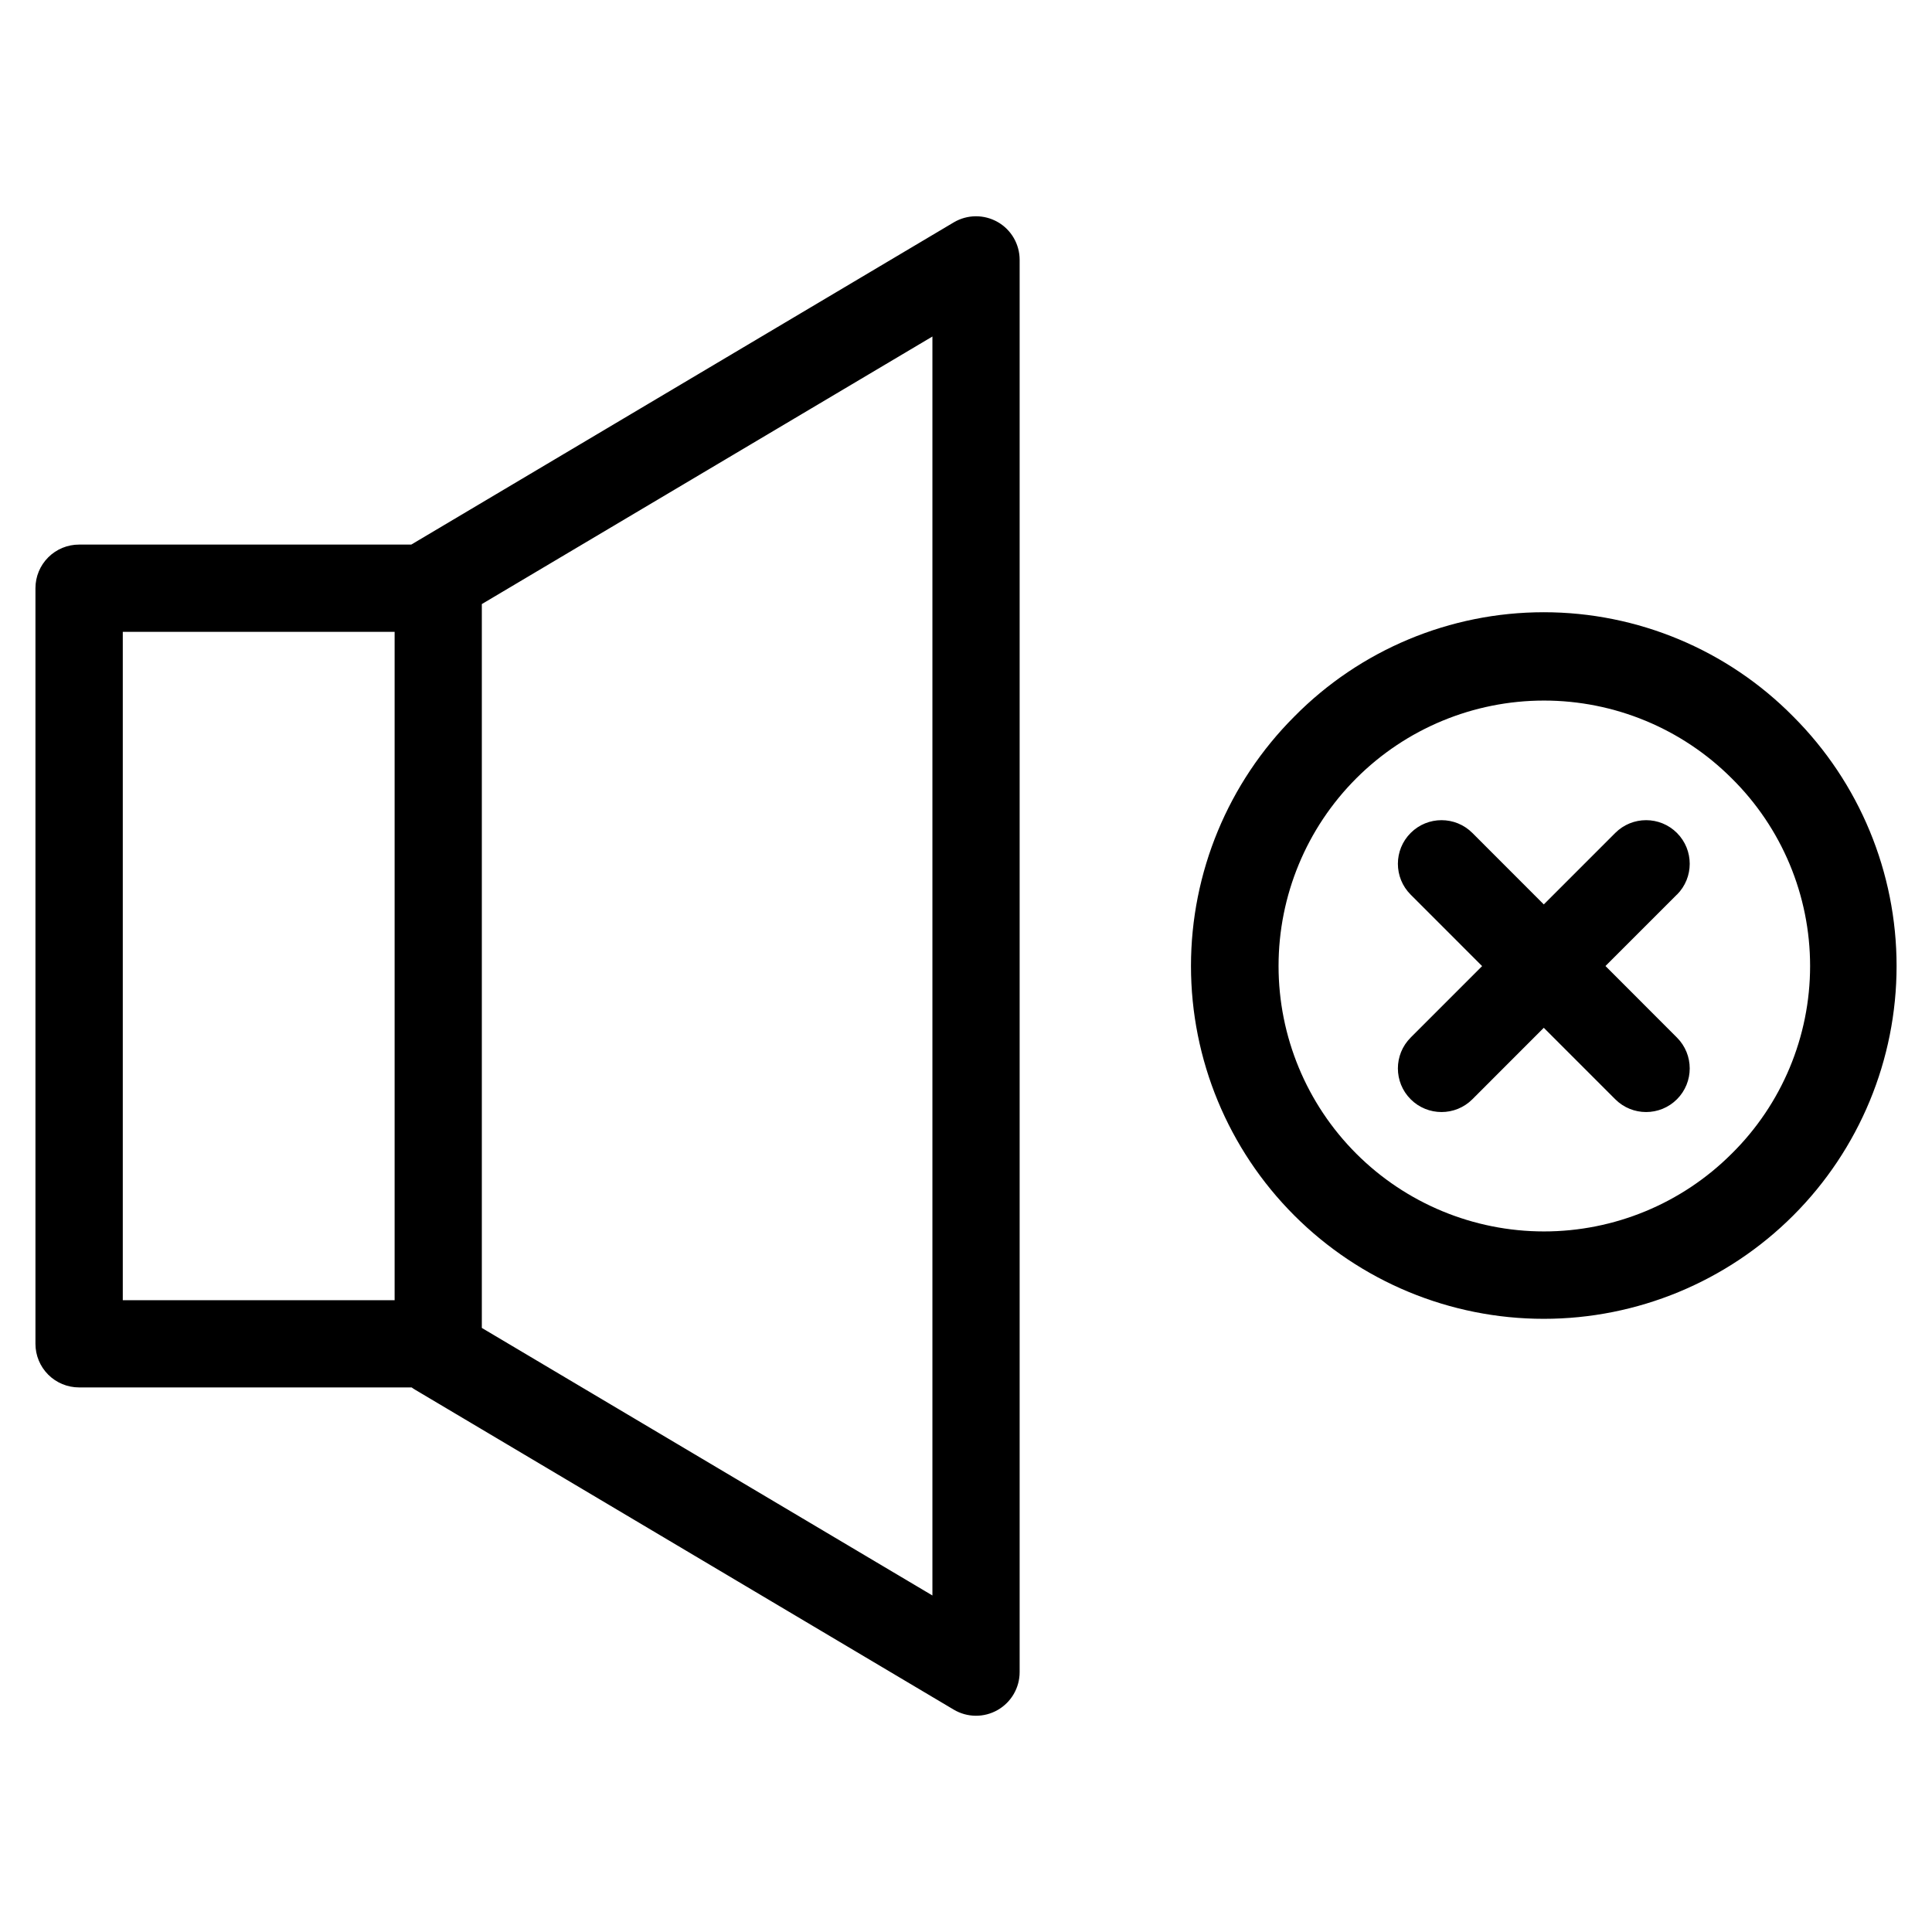 <?xml version="1.0" encoding="UTF-8"?>
<!-- The Best Svg Icon site in the world: iconSvg.co, Visit us! https://iconsvg.co -->
<svg fill="#000000" width="800px" height="800px" version="1.1" viewBox="144 144 512 512" xmlns="http://www.w3.org/2000/svg">
 <path d="m602.89 449.76c-13.195 13.184-31.086 20.586-49.738 20.582-18.652-0.008-36.539-7.422-49.727-20.613-13.188-13.191-20.594-31.078-20.594-49.73s7.406-36.539 20.594-49.73 31.074-20.605 49.727-20.613c18.652-0.004 36.543 7.398 49.738 20.582 13.312 13.137 20.805 31.059 20.805 49.762s-7.492 36.625-20.805 49.762zm-115.88-115.87c-17.535 17.535-27.387 41.316-27.387 66.113s9.848 48.578 27.383 66.113c17.535 17.535 41.316 27.387 66.113 27.387s48.578-9.852 66.113-27.387c17.531-17.535 27.383-41.316 27.383-66.113s-9.852-48.578-27.387-66.113c-17.449-17.684-41.262-27.641-66.109-27.641s-48.66 9.957-66.109 27.641zm101.4 47.199c4.512-4.516 4.512-11.832 0-16.348-4.516-4.516-11.836-4.516-16.352 0l-18.938 18.941-18.926-18.941c-4.516-4.516-11.836-4.516-16.352 0s-4.516 11.832 0 16.348l18.934 18.938-18.934 18.938v0.004c-4.516 4.512-4.516 11.832 0 16.348s11.836 4.516 16.352 0l18.926-18.941 18.938 18.941c4.516 4.516 11.836 4.516 16.352 0 4.512-4.516 4.512-11.836 0-16.348l-18.945-18.965 18.941-18.938zm-197.31 185.73-119.41-70.902v-191.83l119.41-70.906zm-214.56-255.38h72.039v177.13h-72.039zm231.84-108.61c-3.613-2.055-8.055-2.016-11.629 0.105l-143.76 85.387h-88.02c-3.066-0.008-6.012 1.207-8.184 3.375-2.172 2.168-3.394 5.113-3.391 8.18v200.25c-0.004 3.062 1.215 6.004 3.379 8.168 2.168 2.168 5.106 3.387 8.172 3.387h88.148c0.281 0.215 0.578 0.41 0.883 0.59l142.77 84.797c3.574 2.125 8.012 2.168 11.625 0.109 3.613-2.055 5.844-5.894 5.844-10.051v-374.26c0.004-4.152-2.227-7.992-5.84-10.043z" fill-rule="evenodd"/>
</svg>